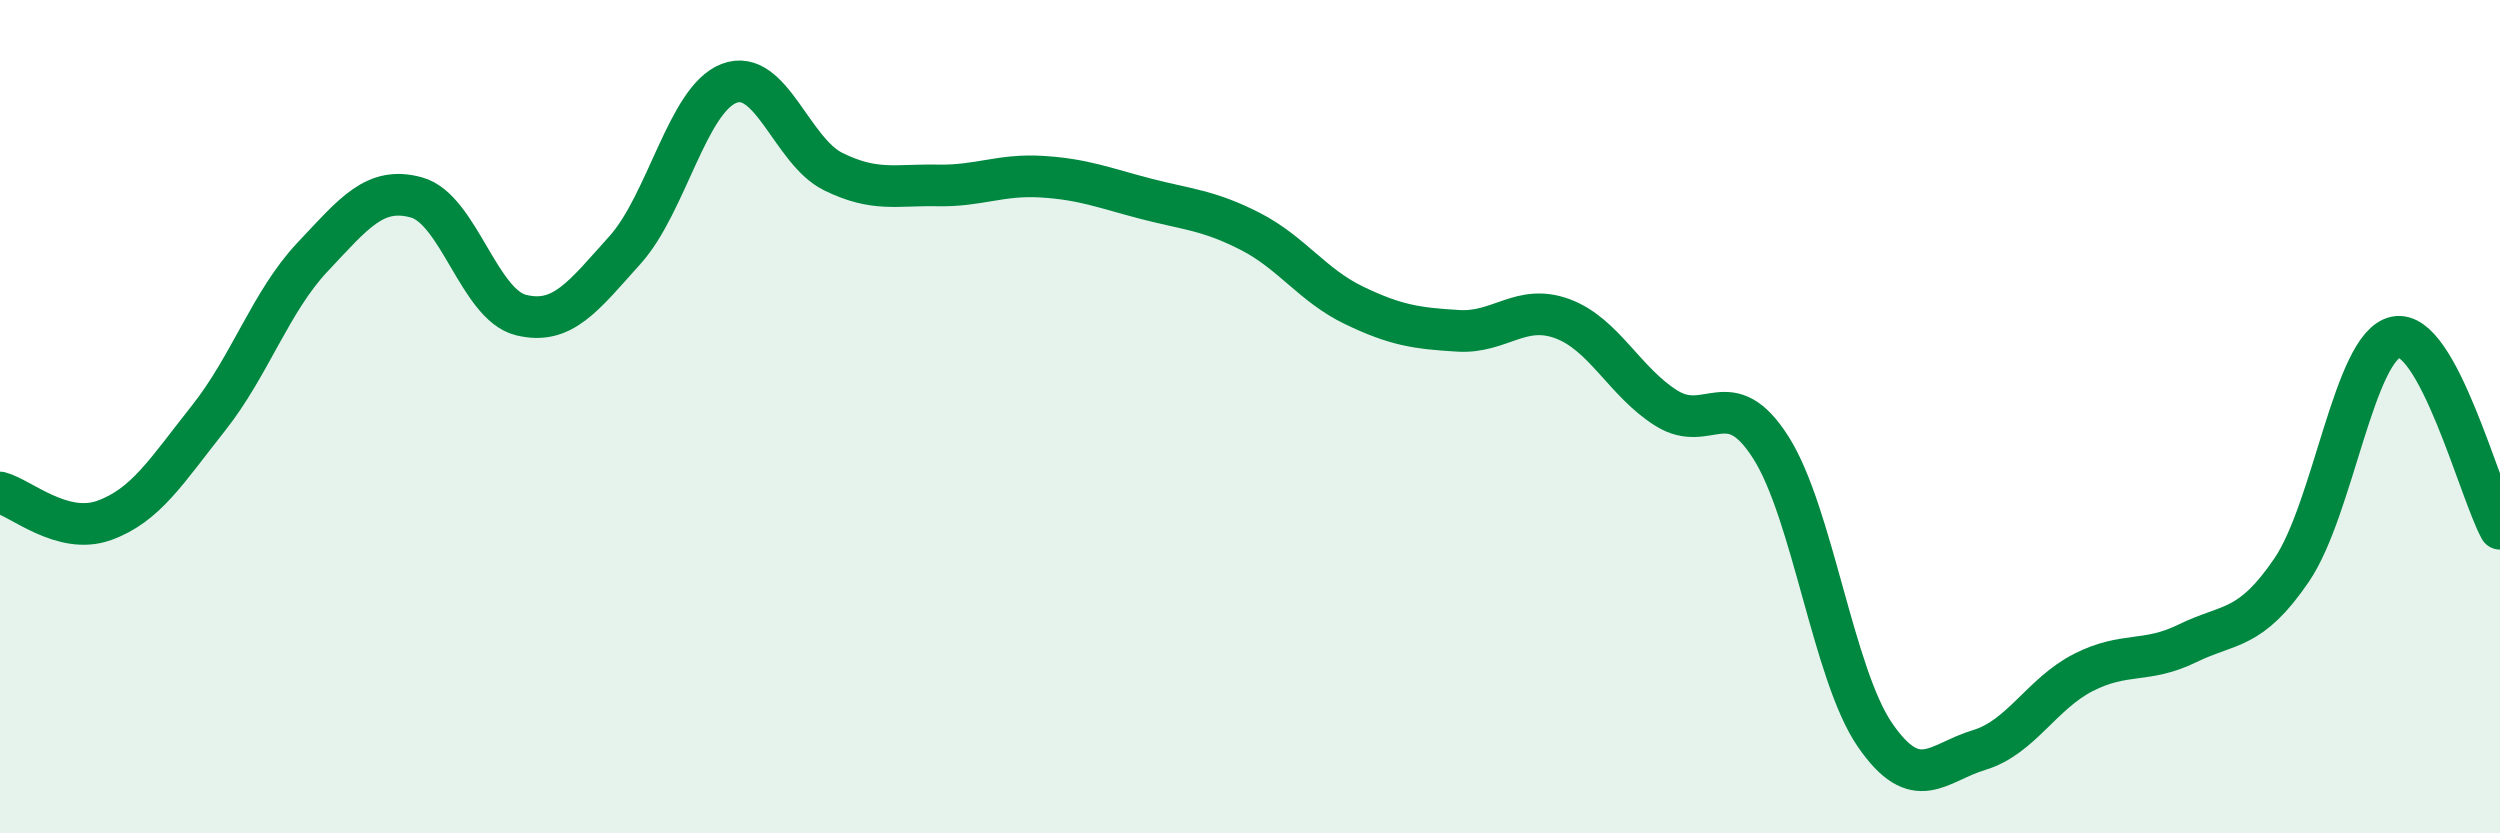 
    <svg width="60" height="20" viewBox="0 0 60 20" xmlns="http://www.w3.org/2000/svg">
      <path
        d="M 0,11.82 C 0.5,11.95 1.5,12.85 2.5,12.49 C 3.5,12.13 4,11.3 5,10.04 C 6,8.78 6.5,7.23 7.5,6.17 C 8.5,5.11 9,4.46 10,4.74 C 11,5.02 11.5,7.31 12.5,7.56 C 13.5,7.81 14,7.11 15,6 C 16,4.89 16.5,2.38 17.5,2 C 18.5,1.62 19,3.63 20,4.12 C 21,4.61 21.5,4.43 22.5,4.45 C 23.5,4.47 24,4.18 25,4.24 C 26,4.3 26.5,4.51 27.5,4.77 C 28.5,5.03 29,5.04 30,5.55 C 31,6.06 31.5,6.85 32.5,7.33 C 33.5,7.81 34,7.88 35,7.94 C 36,8 36.5,7.28 37.5,7.65 C 38.5,8.02 39,9.18 40,9.8 C 41,10.42 41.5,9.17 42.5,10.74 C 43.5,12.31 44,16.19 45,17.64 C 46,19.09 46.5,18.3 47.5,18 C 48.5,17.7 49,16.65 50,16.14 C 51,15.63 51.5,15.93 52.5,15.44 C 53.5,14.95 54,15.15 55,13.68 C 56,12.21 56.5,8.29 57.5,8.09 C 58.5,7.89 59.5,11.77 60,12.69L60 20L0 20Z"
        fill="#008740"
        opacity="0.1"
        stroke-linecap="round"
        stroke-linejoin="round"
      />
      <path
        d="M 0,11.82 C 0.5,11.95 1.5,12.85 2.5,12.49 C 3.5,12.13 4,11.3 5,10.04 C 6,8.78 6.5,7.23 7.5,6.17 C 8.5,5.11 9,4.46 10,4.74 C 11,5.02 11.5,7.31 12.5,7.56 C 13.5,7.81 14,7.11 15,6 C 16,4.89 16.5,2.38 17.5,2 C 18.5,1.62 19,3.63 20,4.12 C 21,4.61 21.5,4.43 22.5,4.45 C 23.5,4.47 24,4.18 25,4.24 C 26,4.3 26.5,4.51 27.5,4.77 C 28.5,5.03 29,5.04 30,5.55 C 31,6.06 31.5,6.85 32.5,7.33 C 33.5,7.81 34,7.88 35,7.94 C 36,8 36.5,7.28 37.5,7.65 C 38.5,8.02 39,9.18 40,9.8 C 41,10.42 41.5,9.17 42.5,10.74 C 43.5,12.31 44,16.19 45,17.64 C 46,19.09 46.5,18.3 47.5,18 C 48.5,17.7 49,16.65 50,16.14 C 51,15.63 51.5,15.93 52.5,15.44 C 53.5,14.95 54,15.15 55,13.68 C 56,12.21 56.5,8.29 57.5,8.09 C 58.5,7.89 59.5,11.77 60,12.69"
        stroke="#008740"
        stroke-width="1"
        fill="none"
        stroke-linecap="round"
        stroke-linejoin="round"
      />
    </svg>
  